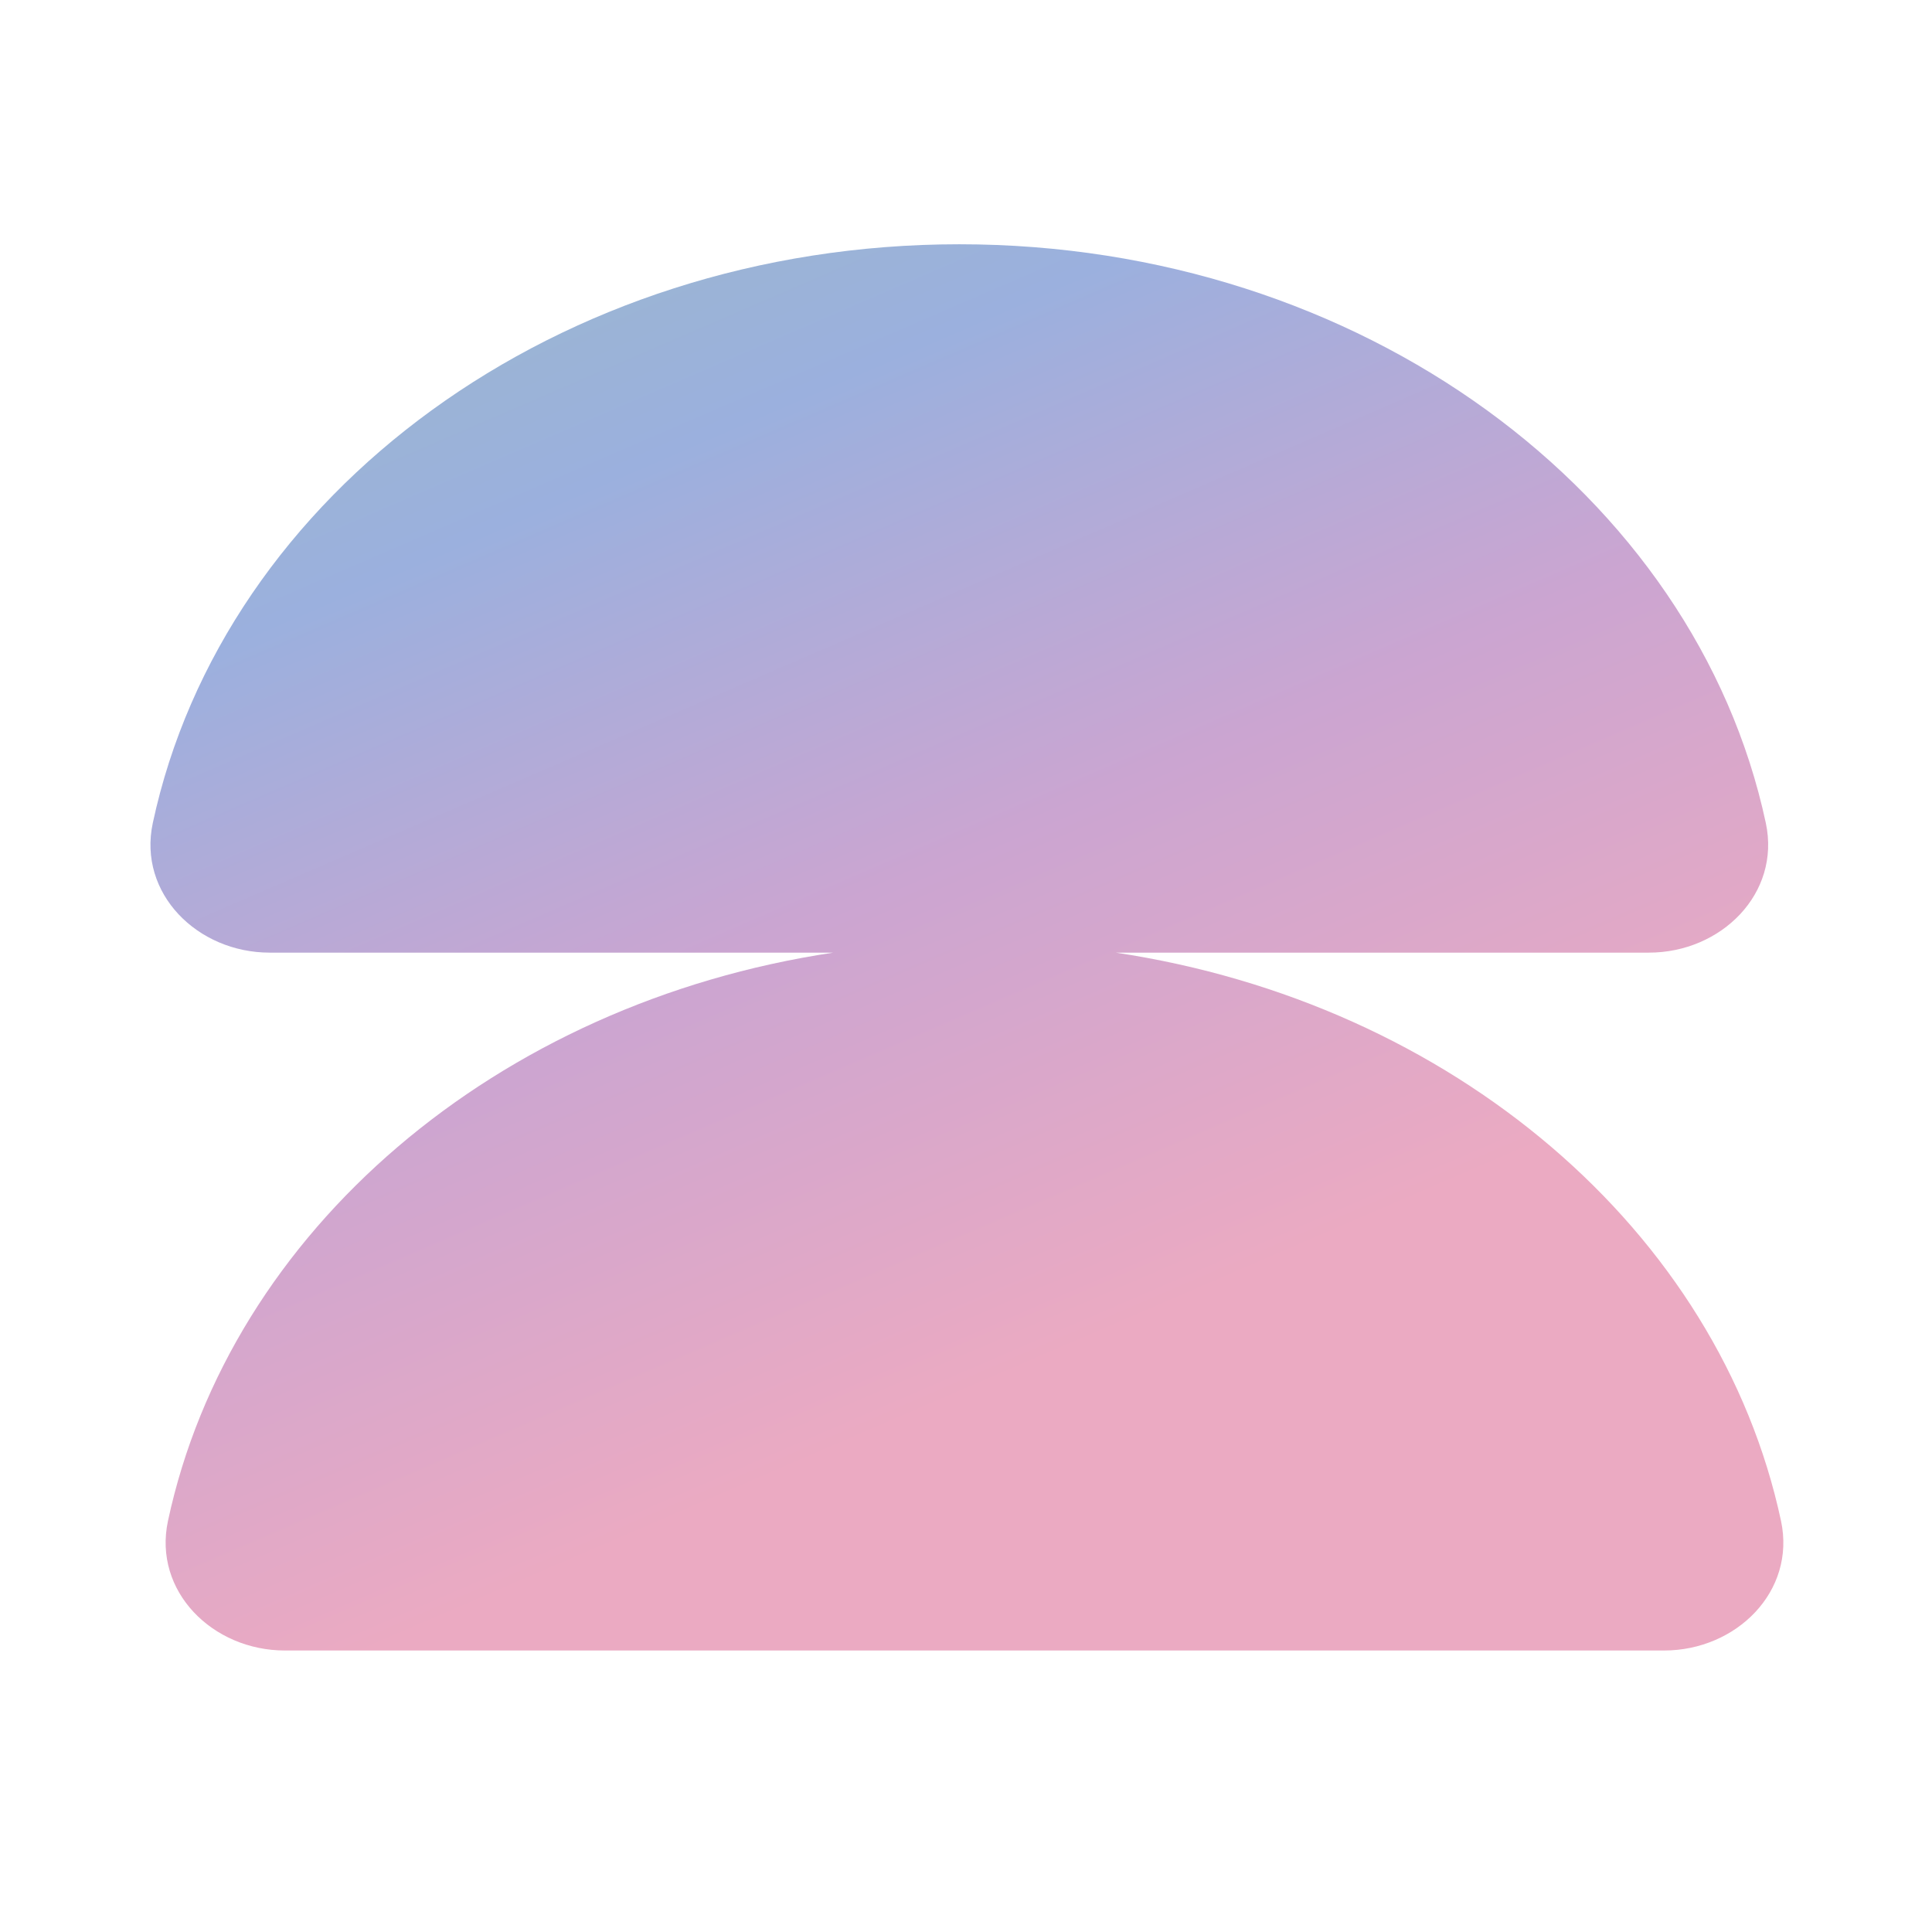 <svg width="148" height="148" viewBox="0 0 148 148" fill="none" xmlns="http://www.w3.org/2000/svg">
<g filter="url(#filter0_i_5706_4372)">
<path d="M73.487 19.712C104.263 19.712 129.868 38.82 135.27 64.047C136.426 69.447 131.842 73.976 126.319 73.976H85.468C111.274 77.843 131.679 95.303 136.433 117.506C137.589 122.906 133.005 127.435 127.482 127.436H21.818C16.296 127.435 11.712 122.906 12.868 117.506C17.622 95.303 38.027 77.843 63.833 73.976H20.655C15.133 73.975 10.549 69.447 11.705 64.047C17.106 38.82 42.712 19.712 73.487 19.712Z" fill="url(#paint0_linear_5706_4372)"/>
</g>
<defs>
<filter id="filter0_i_5706_4372" x="11.525" y="18.712" width="125.088" height="108.724" filterUnits="userSpaceOnUse" color-interpolation-filters="sRGB">
<feFlood flood-opacity="0" result="BackgroundImageFix"/>
<feBlend mode="normal" in="SourceGraphic" in2="BackgroundImageFix" result="shape"/>
<feColorMatrix in="SourceAlpha" type="matrix" values="0 0 0 0 0 0 0 0 0 0 0 0 0 0 0 0 0 0 127 0" result="hardAlpha"/>
<feOffset dy="-1"/>
<feGaussianBlur stdDeviation="11.6"/>
<feComposite in2="hardAlpha" operator="arithmetic" k2="-1" k3="1"/>
<feColorMatrix type="matrix" values="0 0 0 0 0.976 0 0 0 0 0.918 0 0 0 0 0.941 0 0 0 1 0"/>
<feBlend mode="normal" in2="shape" result="effect1_innerShadow_5706_4372"/>
</filter>
<linearGradient id="paint0_linear_5706_4372" x1="2.46" y1="16.173" x2="47.111" y2="119.575" gradientUnits="userSpaceOnUse">
<stop stop-color="#9BBCC3"/>
<stop offset="0.33" stop-color="#9BB0DE"/>
<stop offset="0.66" stop-color="#CBA5D1"/>
<stop offset="1" stop-color="#EBAAC2"/>
</linearGradient>
</defs>
</svg>
